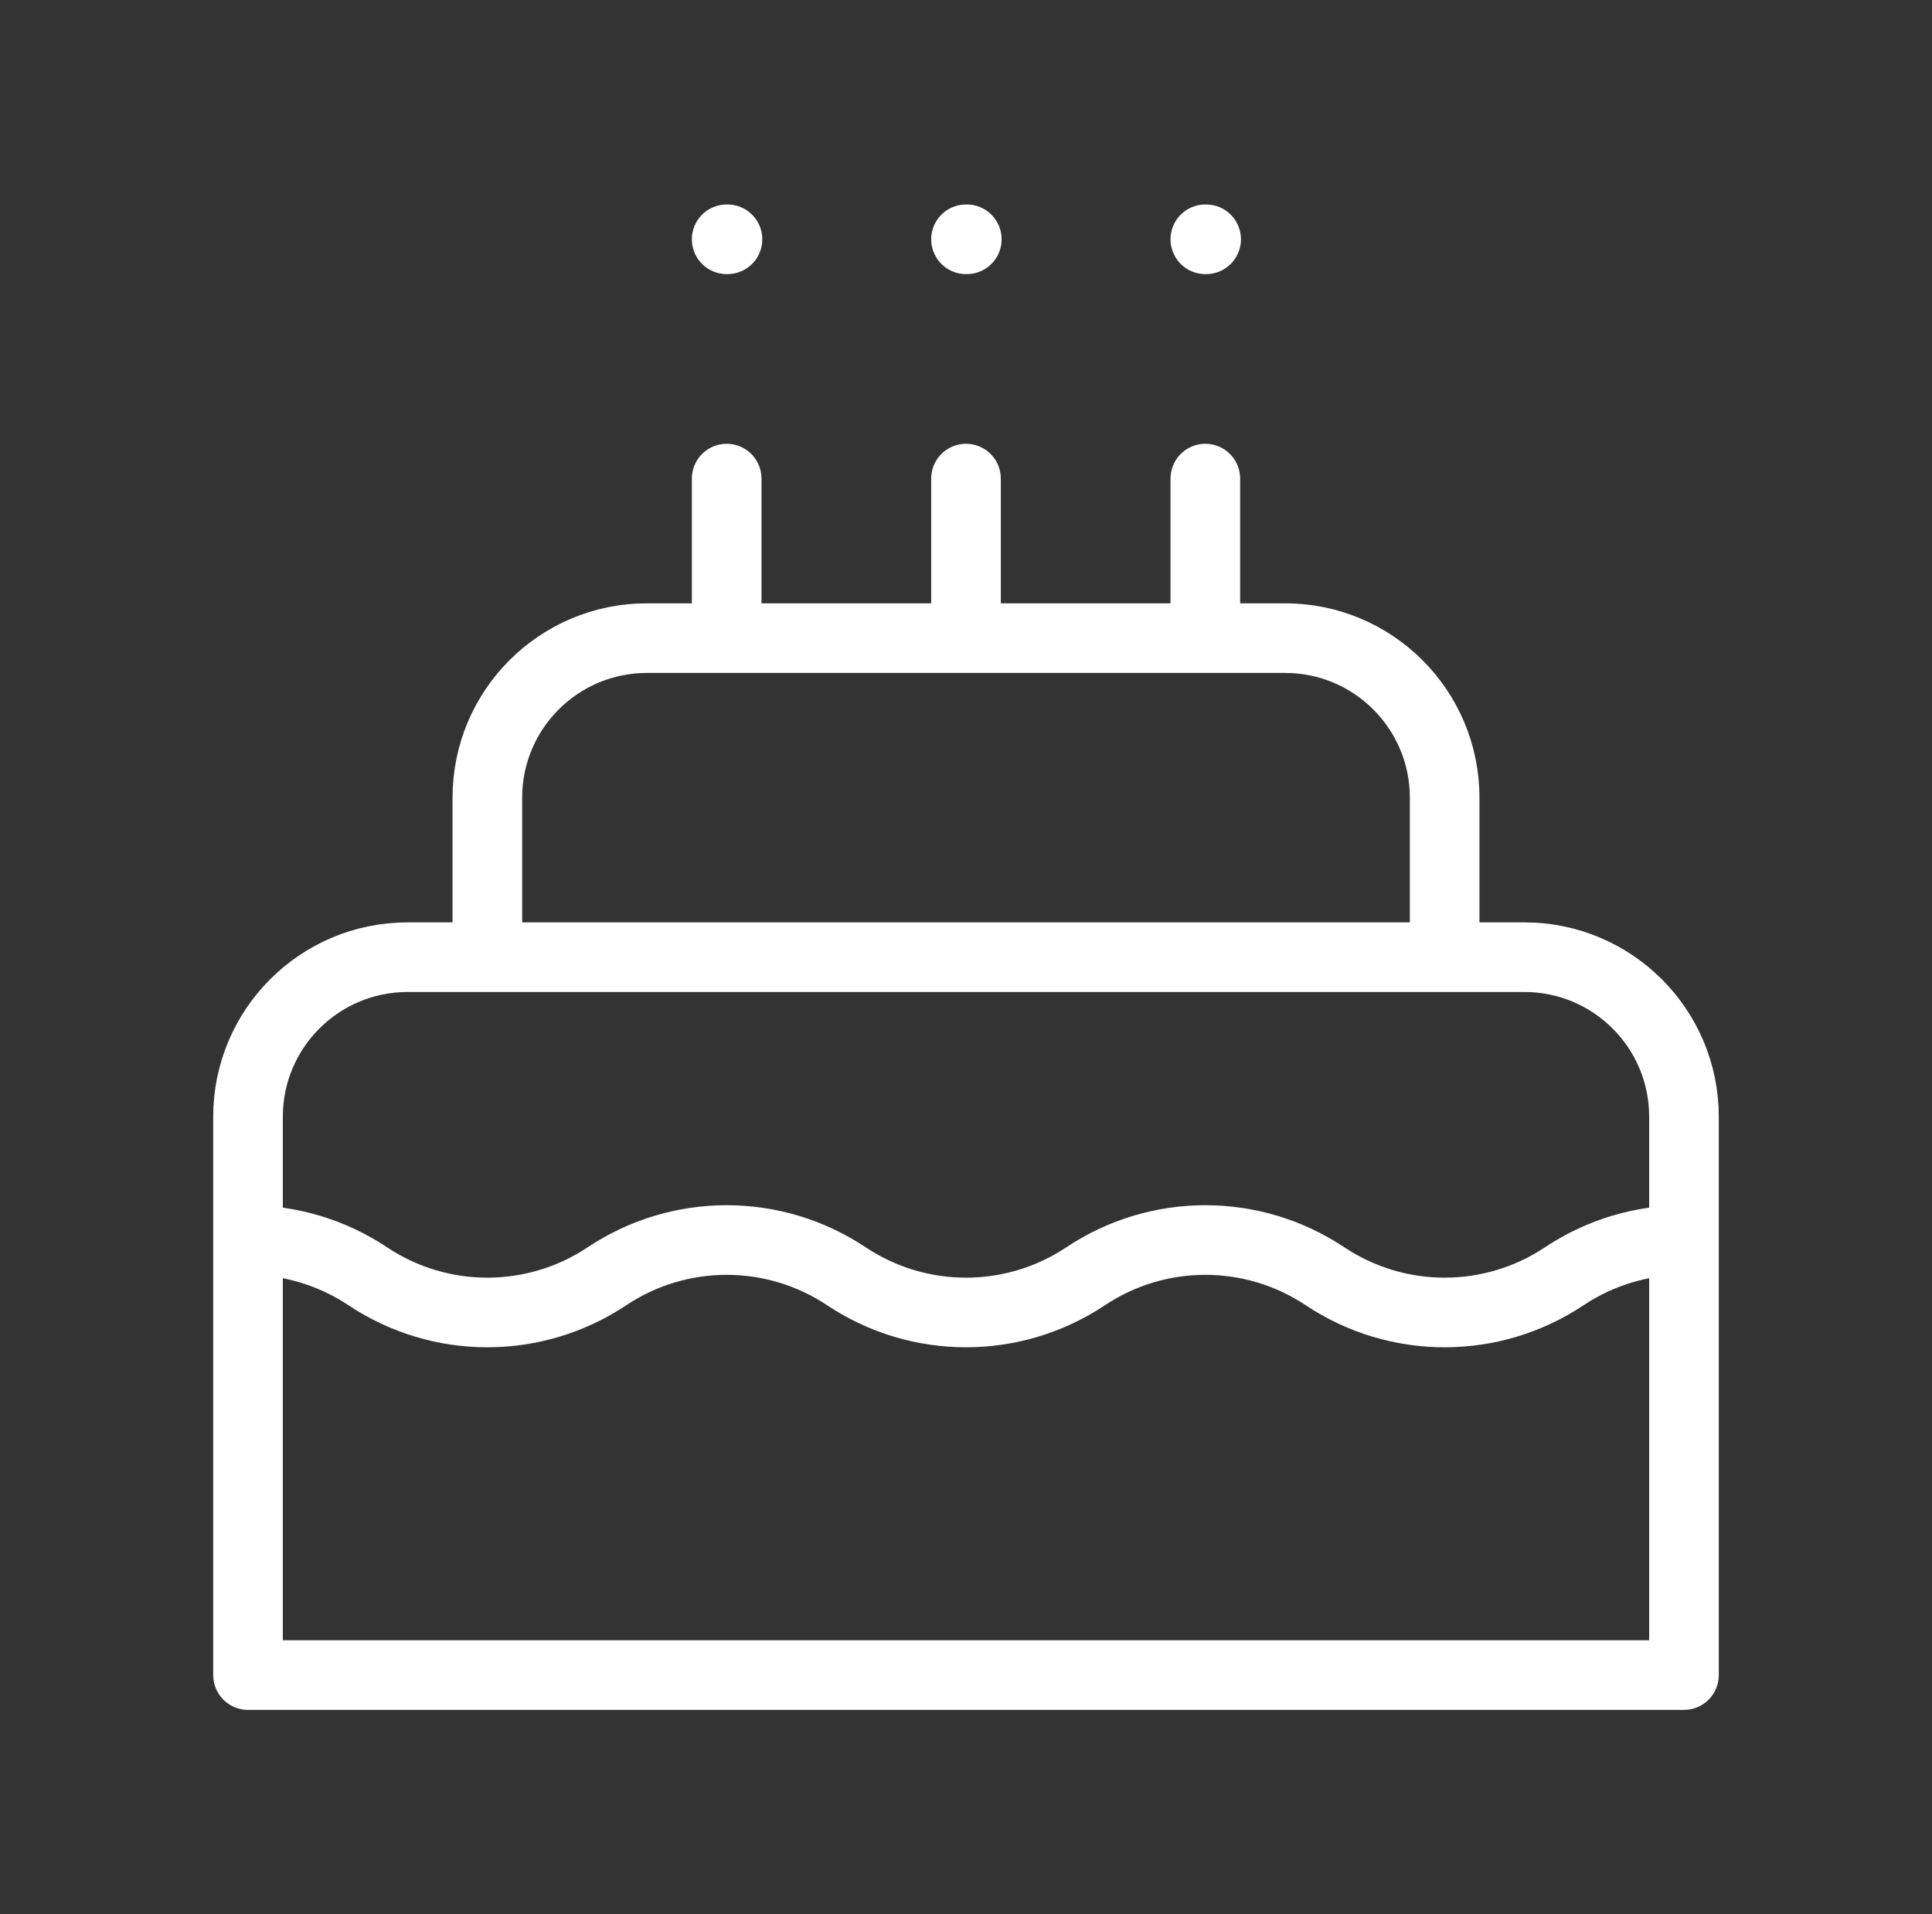 <svg width="111" height="110" viewBox="0 0 111 110" fill="none" xmlns="http://www.w3.org/2000/svg">
<rect x="0" y="0" width="111" height="110" fill="#333333" stroke="none"/>
<path d="M96.75 71.252C94.353 71.252 91.957 71.946 89.875 73.333C85.712 76.109 80.288 76.109 76.125 73.333C71.962 70.558 66.538 70.558 62.375 73.333C58.212 76.109 52.788 76.109 48.625 73.333C44.462 70.558 39.038 70.558 34.875 73.333C30.712 76.109 25.288 76.109 21.125 73.333C19.043 71.946 16.647 71.252 14.25 71.252M41.75 27.5V36.667M55.5 27.5V36.667M69.25 27.5V36.667M41.75 13.75H41.796M55.5 13.75H55.546M69.25 13.75H69.296M96.75 96.25V64.167C96.75 59.104 92.646 55 87.583 55H23.417C18.354 55 14.25 59.104 14.25 64.167V96.25H96.75ZM83 55V45.833C83 40.771 78.896 36.667 73.833 36.667H37.167C32.104 36.667 28 40.771 28 45.833V55H83Z" stroke="white" stroke-width="4" stroke-linecap="round" stroke-linejoin="round"/>
</svg>
